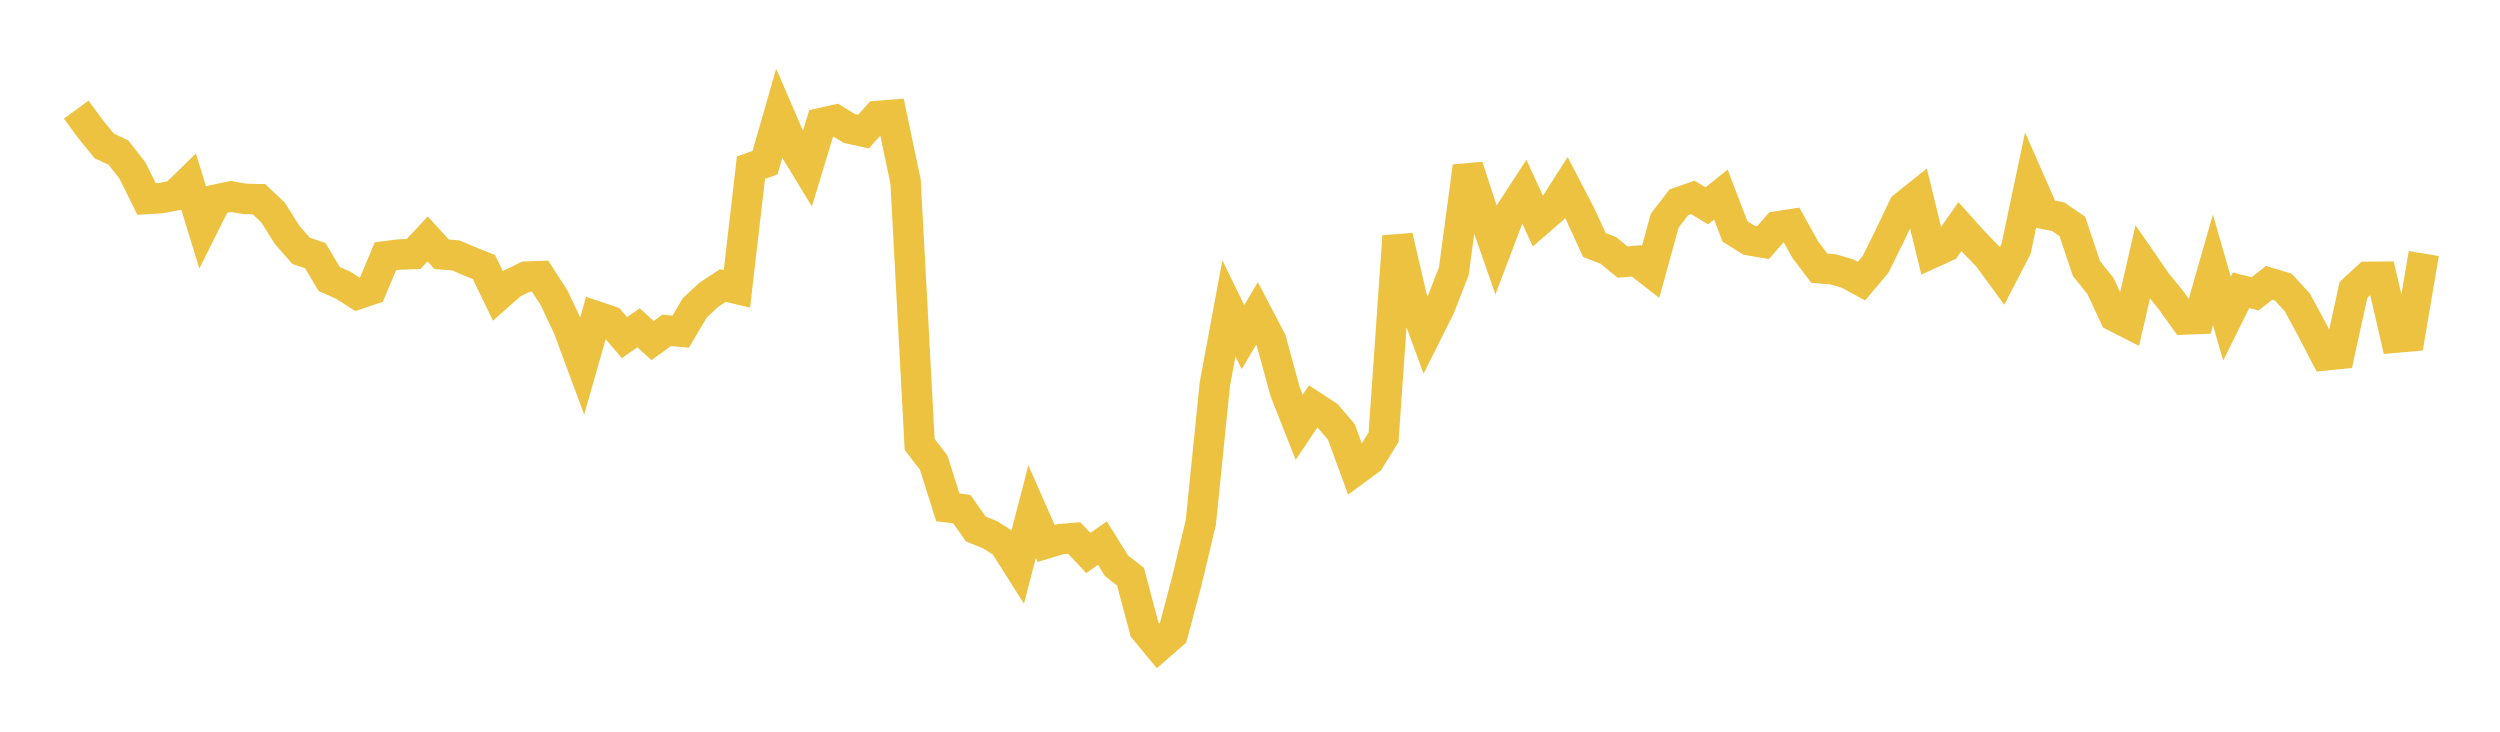 <svg width="164" height="48" xmlns="http://www.w3.org/2000/svg" xmlns:xlink="http://www.w3.org/1999/xlink"><path fill="none" stroke="rgb(237,194,64)" stroke-width="2" d="M5,7.191L5.922,8.446L6.844,9.581L7.766,10.005L8.689,11.186L9.611,13.053L10.533,12.999L11.455,12.826L12.377,11.927L13.299,14.933L14.222,13.084L15.144,12.887L16.066,13.048L16.988,13.068L17.91,13.937L18.832,15.404L19.754,16.457L20.677,16.767L21.599,18.306L22.521,18.712L23.443,19.307L24.365,18.997L25.287,16.811L26.21,16.695L27.132,16.662L28.054,15.673L28.976,16.683L29.898,16.751L30.82,17.148L31.743,17.512L32.665,19.413L33.587,18.597L34.509,18.147L35.431,18.115L36.353,19.544L37.275,21.499L38.198,23.988L39.12,20.752L40.042,21.063L40.964,22.152L41.886,21.502L42.808,22.34L43.731,21.674L44.653,21.757L45.575,20.201L46.497,19.339L47.419,18.733L48.341,18.949L49.263,10.997L50.186,10.673L51.108,7.466L52.03,9.6L52.952,11.114L53.874,8.071L54.796,7.866L55.719,8.43L56.641,8.636L57.563,7.61L58.485,7.536L59.407,11.92L60.329,29.149L61.251,30.352L62.174,33.28L63.096,33.4L64.018,34.704L64.94,35.075L65.862,35.661L66.784,37.121L67.707,33.558L68.629,35.651L69.551,35.371L70.473,35.294L71.395,36.275L72.317,35.627L73.24,37.112L74.162,37.832L75.084,41.297L76.006,42.408L76.928,41.604L77.85,38.139L78.772,34.28L79.695,25.198L80.617,20.232L81.539,22.117L82.461,20.562L83.383,22.323L84.305,25.691L85.228,28.028L86.15,26.655L87.072,27.257L87.994,28.333L88.916,30.852L89.838,30.173L90.76,28.685L91.683,15.501L92.605,19.483L93.527,21.999L94.449,20.159L95.371,17.79L96.293,10.917L97.216,13.755L98.138,16.393L99.06,13.961L99.982,12.545L100.904,14.542L101.826,13.743L102.749,12.297L103.671,14.067L104.593,16.074L105.515,16.431L106.437,17.191L107.359,17.116L108.281,17.832L109.204,14.475L110.126,13.275L111.048,12.95L111.97,13.504L112.892,12.763L113.814,15.183L114.737,15.759L115.659,15.914L116.581,14.857L117.503,14.713L118.425,16.377L119.347,17.594L120.269,17.67L121.192,17.945L122.114,18.442L123.036,17.344L123.958,15.485L124.88,13.547L125.802,12.812L126.725,16.604L127.647,16.183L128.569,14.864L129.491,15.89L130.413,16.842L131.335,18.1L132.257,16.315L133.18,11.936L134.102,14.033L135.024,14.219L135.946,14.854L136.868,17.609L137.79,18.76L138.713,20.747L139.635,21.218L140.557,17.208L141.479,18.54L142.401,19.667L143.323,20.957L144.246,20.923L145.168,17.7L146.09,20.902L147.012,19.043L147.934,19.276L148.856,18.552L149.778,18.831L150.701,19.831L151.623,21.536L152.545,23.309L153.467,23.216L154.389,19.015L155.311,18.165L156.234,18.154L157.156,22.147L158.078,22.066L159,16.631"></path></svg>